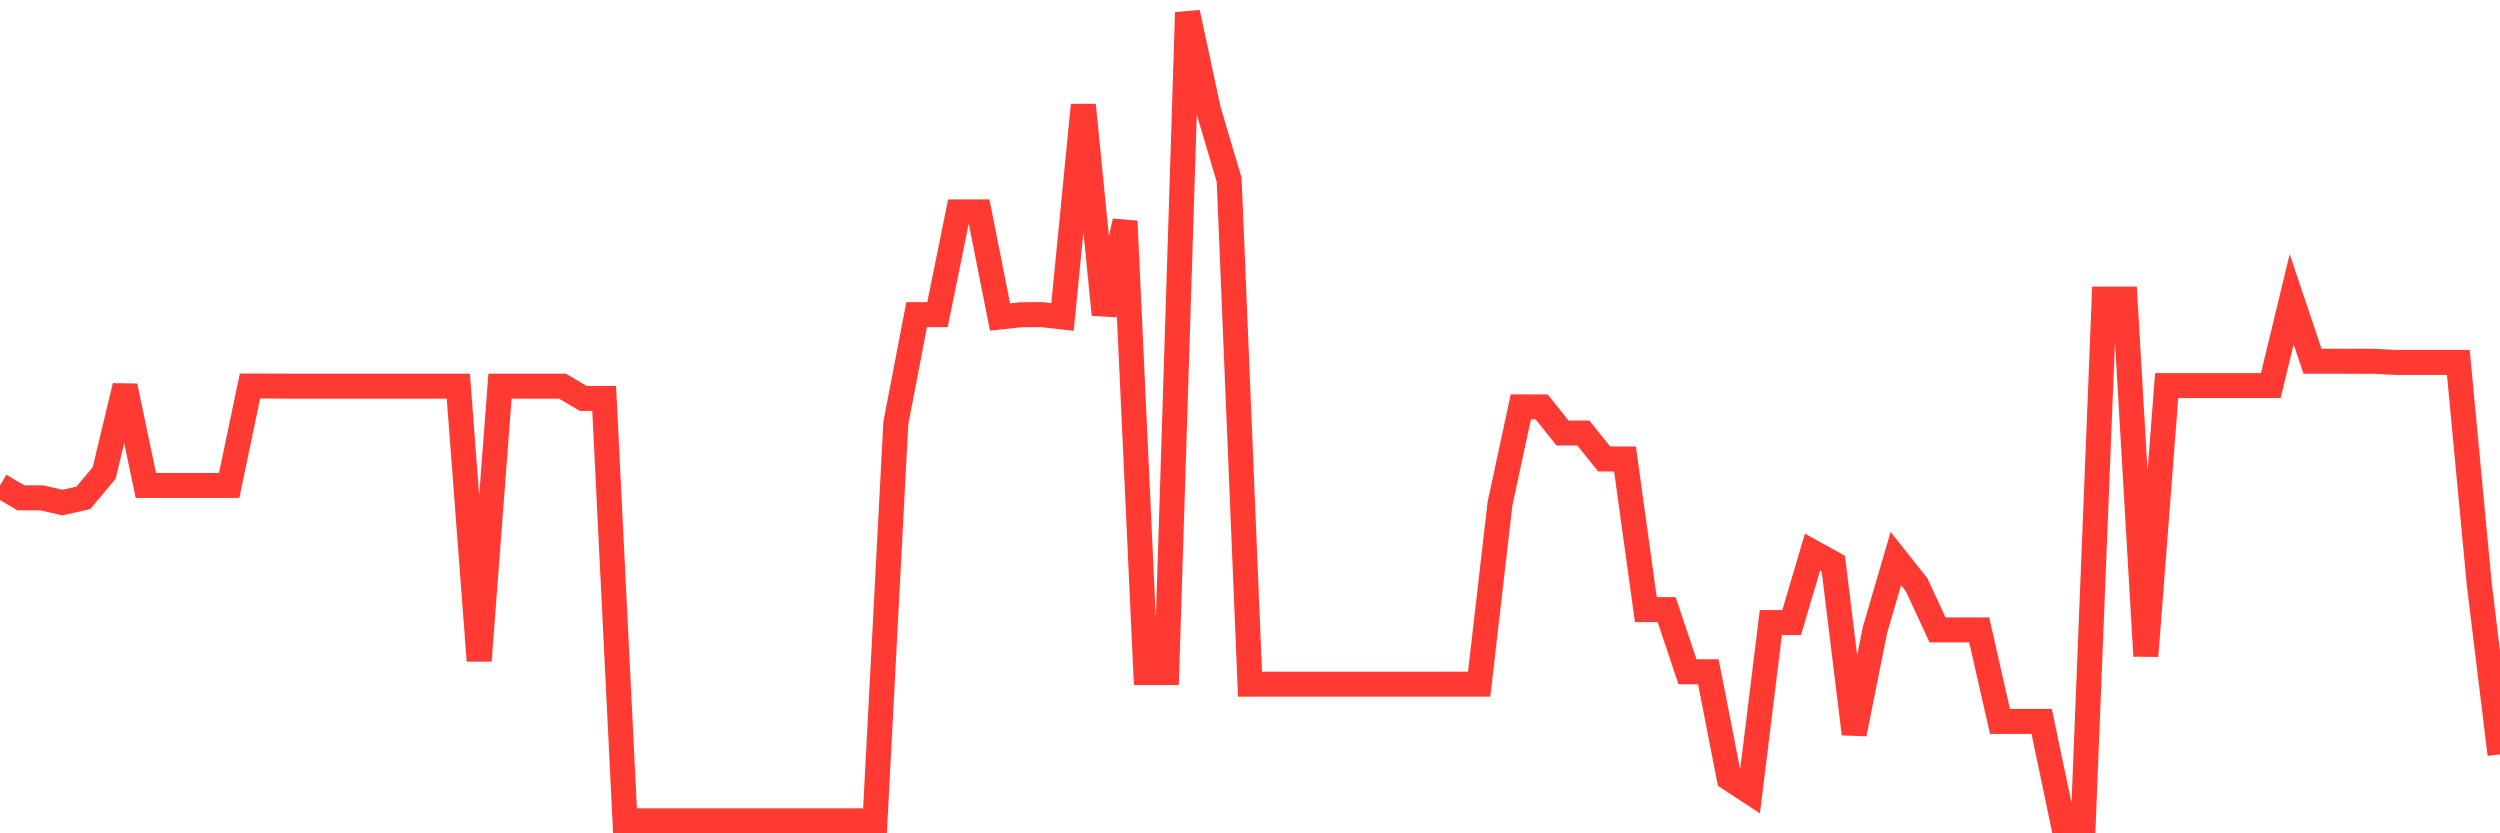 <svg
  xmlns="http://www.w3.org/2000/svg"
  xmlns:xlink="http://www.w3.org/1999/xlink"
  width="120"
  height="40"
  viewBox="0 0 120 40"
  preserveAspectRatio="none"
>
  <polyline
    points="0,23.3 1,23.897 2,23.897 3,24.123 4,23.897 5,22.704 6,18.53 7,23.3 8,23.3 9,23.3 10,23.3 11,23.3 12,18.53 13,18.53 14,18.536 15,18.536 16,18.536 17,18.536 18,18.536 19,18.536 20,18.536 21,18.536 22,18.536 23,31.714 24,18.536 25,18.536 26,18.536 27,18.536 28,19.126 29,19.126 30,39.4 31,39.4 32,39.4 33,39.4 34,39.4 35,39.4 36,39.4 37,39.4 38,39.4 39,39.4 40,39.4 41,39.4 42,39.4 43,20.301 44,15.102 45,15.102 46,10.17 47,10.17 48,15.215 49,15.108 50,15.102 51,15.215 52,5.042 53,15.102 54,10.618 55,32.28 56,32.28 57,0.6 58,5.257 59,8.638 60,32.841 61,32.841 62,32.841 63,32.841 64,32.841 65,32.841 66,32.841 67,32.841 68,32.841 69,32.841 70,32.841 71,32.841 72,24.171 73,19.532 74,19.532 75,20.784 76,20.784 77,22.03 78,22.03 79,29.263 80,29.263 81,32.245 82,32.245 83,37.355 84,38.011 85,29.883 86,29.883 87,26.502 88,27.057 89,35.226 90,30.235 91,26.813 92,28.071 93,30.235 94,30.235 95,30.235 96,34.63 97,34.63 98,34.63 99,39.4 100,39.4 101,14.356 102,14.356 103,31.487 104,18.506 105,18.506 106,18.506 107,18.506 108,18.506 109,18.506 110,14.362 111,17.338 112,17.338 113,17.344 114,17.344 115,17.397 116,17.397 117,17.397 118,17.397 119,27.999 120,36.21"
    fill="none"
    stroke="#ff3a33"
    stroke-width="1.2"
  >
  </polyline>
</svg>